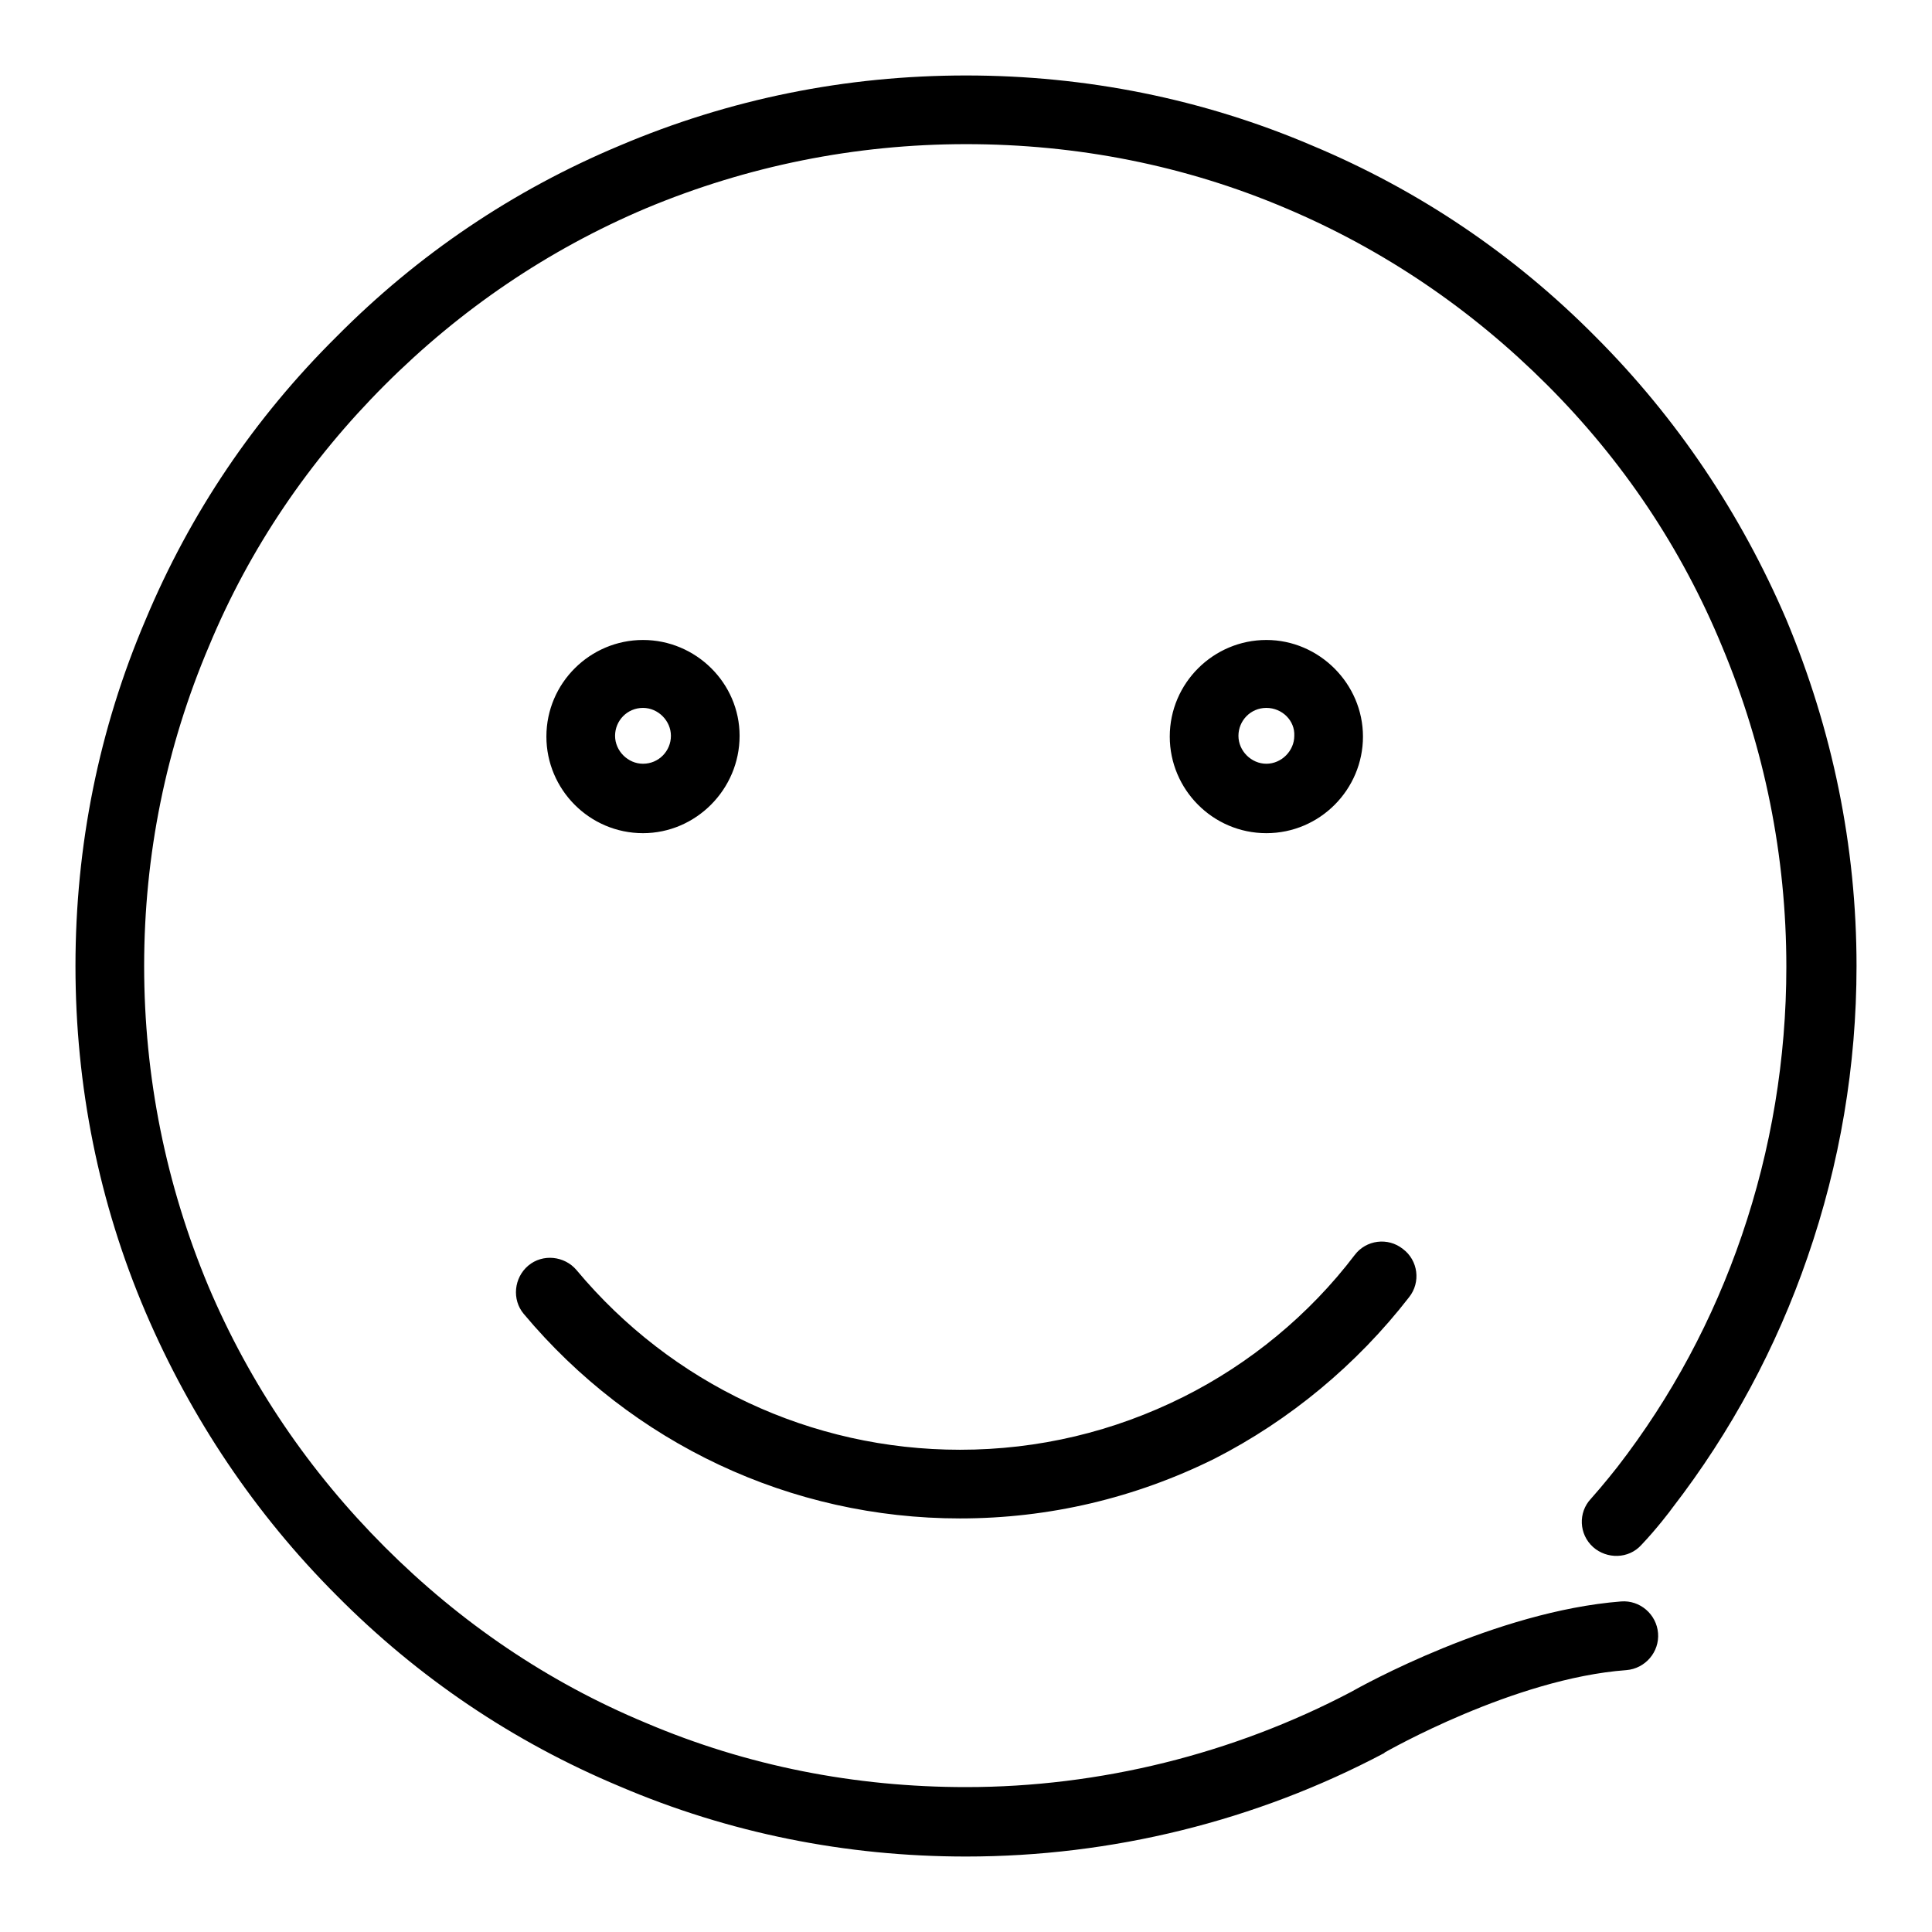 <?xml version="1.0" encoding="utf-8"?>
<!-- Svg Vector Icons : http://www.onlinewebfonts.com/icon -->
<!DOCTYPE svg PUBLIC "-//W3C//DTD SVG 1.1//EN" "http://www.w3.org/Graphics/SVG/1.1/DTD/svg11.dtd">
<svg version="1.1" xmlns="http://www.w3.org/2000/svg" xmlns:xlink="http://www.w3.org/1999/xlink" x="0px" y="0px" viewBox="0 0 256 256" enable-background="new 0 0 256 256" xml:space="preserve">
<g><g><path fill="#000000" d="M128,246c-15.9,0-31.4-3.1-45.9-9.3c-14.1-5.9-26.7-14.4-37.5-25.3c-10.8-10.8-19.3-23.5-25.3-37.5c-6.2-14.5-9.3-30-9.3-45.9s3.1-31.4,9.3-45.9C25.2,68,33.7,55.4,44.6,44.6C55.4,33.7,68,25.2,82.1,19.3c14.6-6.2,30-9.3,45.9-9.3s31.4,3.1,45.9,9.3c14.1,5.9,26.7,14.4,37.5,25.3c10.8,10.8,19.3,23.5,25.3,37.5c6.1,14.6,9.3,30,9.3,45.9c0,13.2-2.2,26.2-6.5,38.6c-4.1,11.9-10.1,23.1-17.9,33.2c-0.2,0.3-2.1,2.8-4.1,4.9c-1.7,1.9-4.6,1.9-6.4,0.3c-1.9-1.7-2-4.6-0.3-6.4c1.7-1.9,3.5-4.2,3.5-4.2l0,0c7.2-9.3,12.7-19.6,16.5-30.7c3.9-11.4,5.9-23.4,5.9-35.6c0-14.7-2.9-29-8.5-42.4C222.8,72.6,215,61,205,51c-10-10-21.6-17.9-34.6-23.4c-13.4-5.7-27.7-8.5-42.4-8.5c-14.7,0-29,2.9-42.4,8.5C72.6,33.1,61,41,51,51C41,61,33.1,72.6,27.7,85.6C22,99,19.1,113.3,19.1,128c0,14.7,2.9,29,8.5,42.4C33.1,183.4,41,195,51,205c10,10,21.6,17.9,34.6,23.3c13.4,5.7,27.7,8.5,42.4,8.5c17.7,0,35.4-4.4,51-12.6c1.4-0.8,19.2-10.7,35.8-12c2.5-0.2,4.7,1.7,4.9,4.2c0.2,2.5-1.7,4.7-4.2,4.9c-14.9,1.1-31.8,10.8-32,10.9l-0.1,0.1C166.4,241.3,147.3,246,128,246L128,246z M85.2,110.4c-7.1,0-12.8-5.8-12.8-12.8c0-7.1,5.8-12.8,12.8-12.8S98,90.5,98,97.5C98,104.6,92.2,110.4,85.2,110.4L85.2,110.4z M85.2,93.8c-2.1,0-3.7,1.7-3.7,3.7c0,2,1.7,3.7,3.7,3.7c2.1,0,3.7-1.7,3.7-3.7C88.9,95.5,87.2,93.8,85.2,93.8L85.2,93.8z M167.8,110.4c-7.1,0-12.8-5.8-12.8-12.8c0-7.1,5.8-12.8,12.8-12.8s12.8,5.8,12.8,12.8C180.6,104.6,174.9,110.4,167.8,110.4L167.8,110.4z M167.8,93.8c-2.1,0-3.7,1.7-3.7,3.7c0,2,1.7,3.7,3.7,3.7c2,0,3.7-1.7,3.7-3.7C171.6,95.5,169.9,93.8,167.8,93.8L167.8,93.8z M127.2,201.2c-22.4,0-43.4-9.9-57.8-27.1c-1.6-1.9-1.3-4.8,0.6-6.4c1.9-1.6,4.8-1.3,6.4,0.6c12.6,15.1,31.1,23.8,50.8,23.8c10.4,0,20.4-2.4,29.6-7c8.8-4.4,16.7-10.9,22.7-18.8c1.5-2,4.4-2.4,6.4-0.8c2,1.5,2.4,4.4,0.8,6.4c-6.9,8.9-15.8,16.3-25.8,21.4C150.4,198.5,139,201.2,127.2,201.2L127.2,201.2z"/></g></g>
</svg>